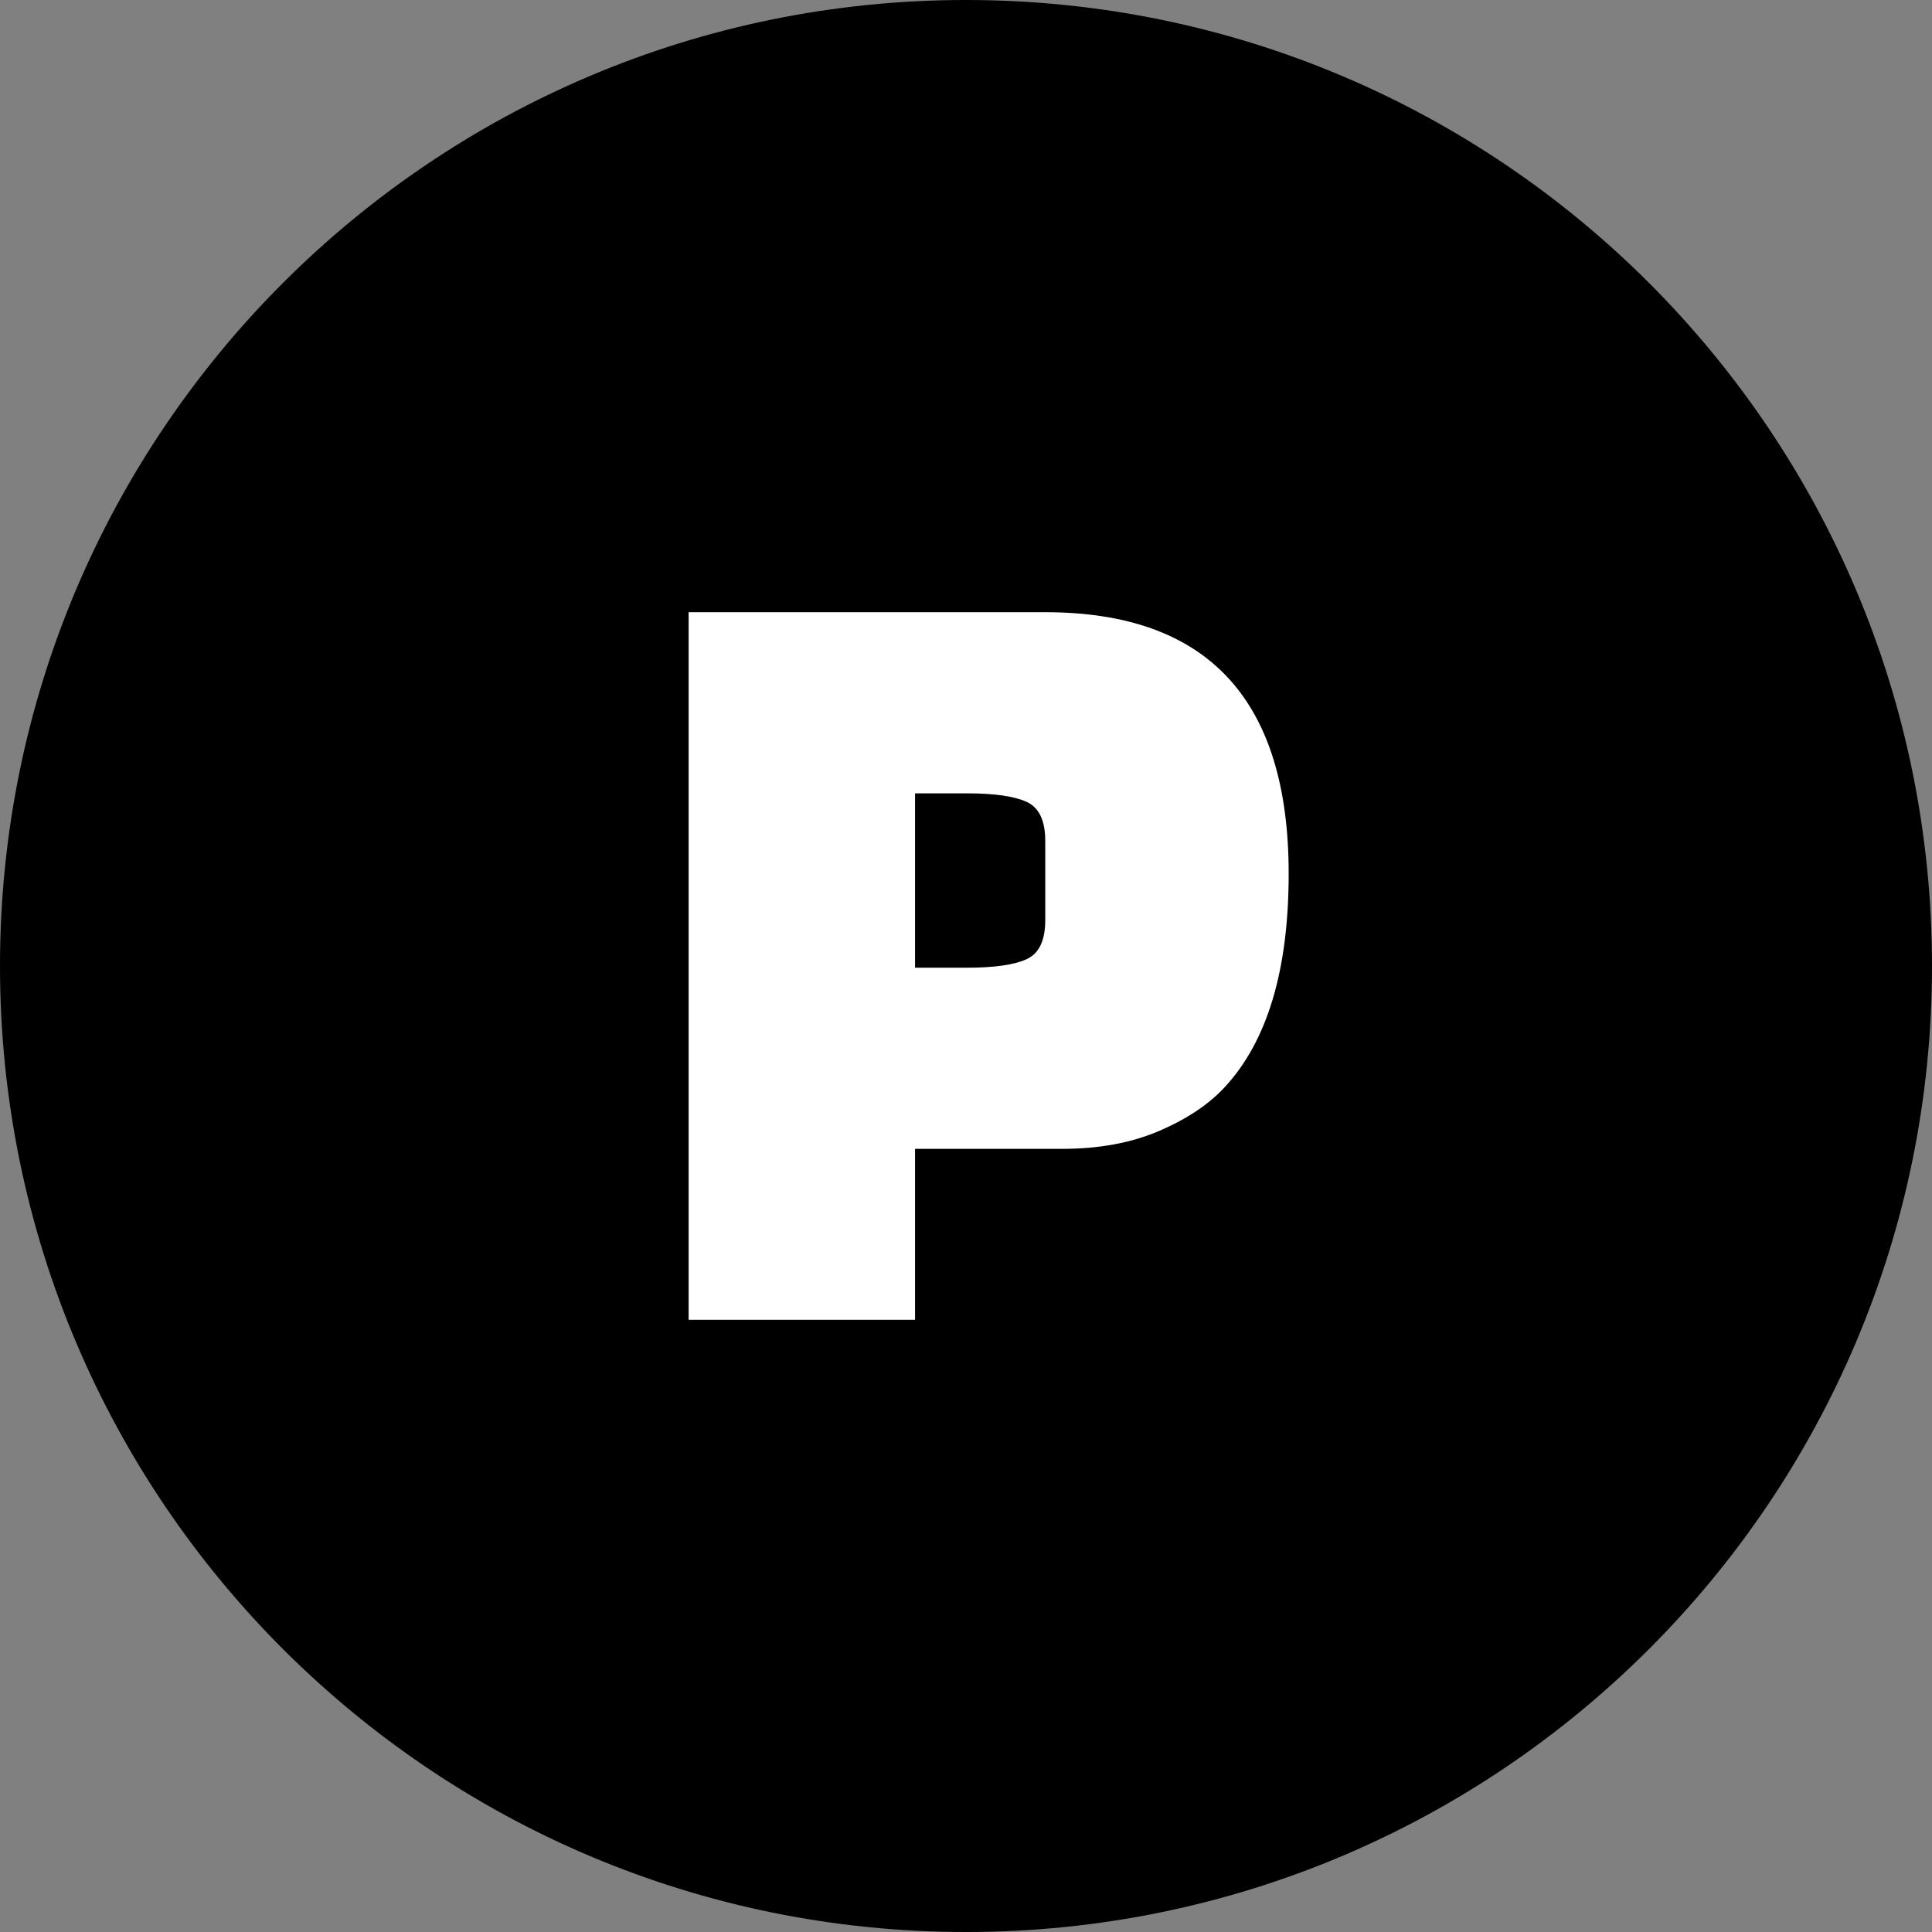 <svg xmlns="http://www.w3.org/2000/svg" shape-rendering="geometricPrecision" text-rendering="geometricPrecision" image-rendering="optimizeQuality" fill-rule="evenodd" clip-rule="evenodd" viewBox="0 0 512 512"><rect x="0" y="0" width="512" height="512" fill="#808080" stroke="none"/><g fill-rule="nonzero"><path d="M255.998 0c70.69 0 134.694 28.657 181.017 74.981C483.342 121.308 512 185.309 512 255.998c0 70.69-28.655 134.694-74.985 181.017C390.692 483.345 326.688 512 255.998 512c-70.689 0-134.69-28.658-181.017-74.985C28.657 390.692 0 326.688 0 255.998c0-70.689 28.657-134.687 74.981-181.017C121.311 28.657 185.309 0 255.998 0z"/><path fill="#fff" d="M281.502 304.457h-39.004v45.305h-60.006V162.24h94.512c43.004 0 64.508 23.102 64.508 69.308 0 25.402-5.601 44.206-16.804 56.406-4.198 4.601-10.001 8.502-17.401 11.704-7.4 3.198-16.002 4.799-25.805 4.799zm-39.004-94.212v46.207h13.804c7.198 0 12.451-.751 15.749-2.25 3.301-1.502 4.953-4.952 4.953-10.352v-21.003c0-5.4-1.652-8.85-4.953-10.352-3.298-1.499-8.551-2.25-15.749-2.25h-13.804z"/></g></svg>